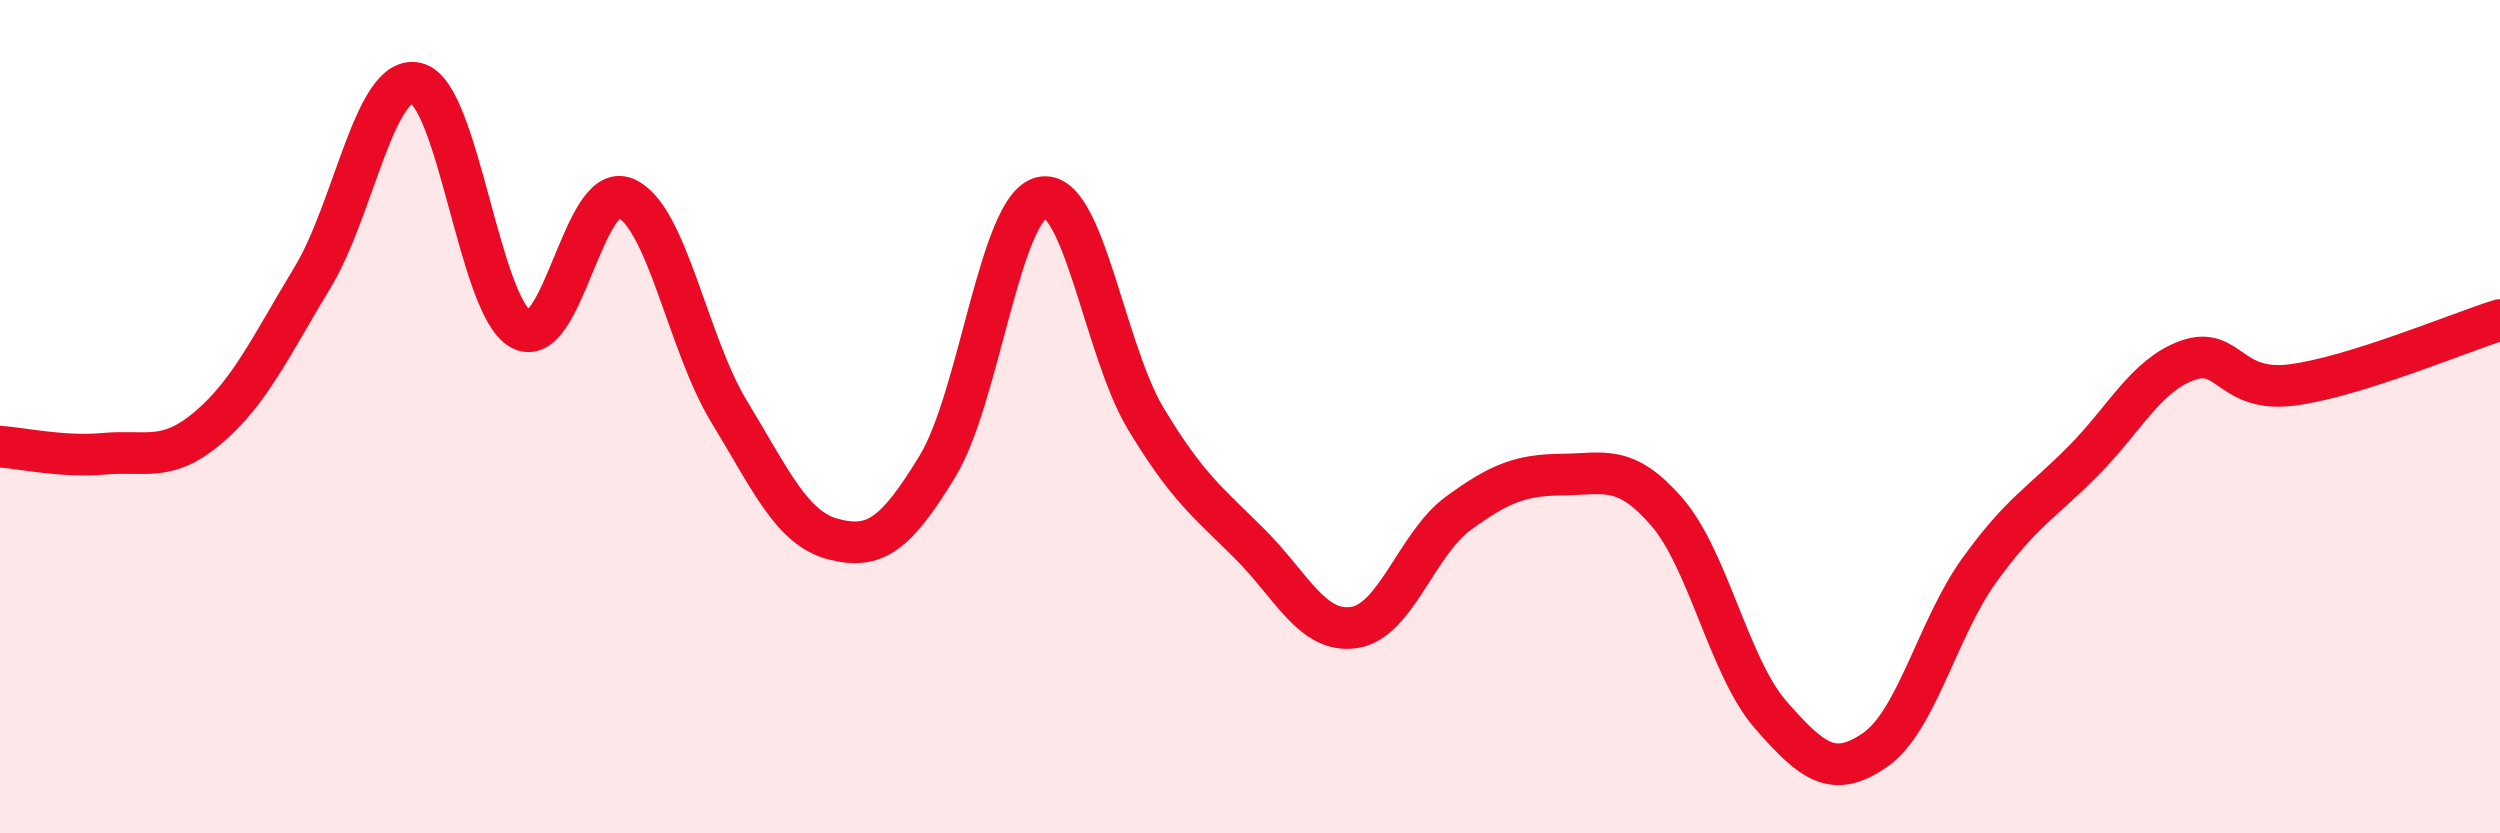 
    <svg width="60" height="20" viewBox="0 0 60 20" xmlns="http://www.w3.org/2000/svg">
      <path
        d="M 0,10.72 C 0.5,10.75 1.5,10.98 2.5,10.89 C 3.5,10.8 4,11.11 5,10.26 C 6,9.41 6.5,8.31 7.5,6.66 C 8.5,5.01 9,1.75 10,2 C 11,2.25 11.5,7.35 12.5,7.9 C 13.5,8.45 14,4.35 15,4.75 C 16,5.15 16.5,8.24 17.5,9.88 C 18.5,11.52 19,12.68 20,12.94 C 21,13.2 21.5,12.83 22.5,11.19 C 23.5,9.55 24,4.97 25,4.74 C 26,4.51 26.5,8.39 27.5,10.05 C 28.5,11.71 29,12.06 30,13.06 C 31,14.06 31.5,15.21 32.5,15.06 C 33.5,14.91 34,13.05 35,12.32 C 36,11.59 36.5,11.4 37.5,11.39 C 38.5,11.38 39,11.13 40,12.28 C 41,13.43 41.5,16.02 42.5,17.16 C 43.5,18.3 44,18.69 45,18 C 46,17.31 46.5,15.08 47.5,13.69 C 48.5,12.3 49,12.07 50,11.06 C 51,10.05 51.5,9.01 52.5,8.65 C 53.5,8.29 53.5,9.43 55,9.24 C 56.5,9.05 59,7.99 60,7.68L60 20L0 20Z"
        fill="#EB0A25"
        opacity="0.1"
        stroke-linecap="round"
        stroke-linejoin="round"
      />
      <path
        d="M 0,10.72 C 0.5,10.75 1.5,10.98 2.5,10.89 C 3.5,10.8 4,11.11 5,10.26 C 6,9.41 6.5,8.31 7.5,6.66 C 8.5,5.01 9,1.75 10,2 C 11,2.25 11.5,7.35 12.5,7.9 C 13.5,8.45 14,4.35 15,4.75 C 16,5.15 16.5,8.24 17.5,9.88 C 18.5,11.52 19,12.68 20,12.94 C 21,13.2 21.5,12.83 22.5,11.19 C 23.5,9.55 24,4.97 25,4.74 C 26,4.51 26.5,8.39 27.5,10.05 C 28.5,11.71 29,12.06 30,13.06 C 31,14.06 31.5,15.21 32.5,15.06 C 33.5,14.91 34,13.05 35,12.32 C 36,11.59 36.5,11.4 37.5,11.39 C 38.5,11.38 39,11.13 40,12.28 C 41,13.43 41.5,16.02 42.5,17.16 C 43.5,18.3 44,18.69 45,18 C 46,17.31 46.5,15.08 47.5,13.69 C 48.5,12.3 49,12.07 50,11.06 C 51,10.05 51.5,9.01 52.5,8.65 C 53.5,8.29 53.5,9.43 55,9.24 C 56.5,9.05 59,7.99 60,7.68"
        stroke="#EB0A25"
        stroke-width="1"
        fill="none"
        stroke-linecap="round"
        stroke-linejoin="round"
      />
    </svg>
  